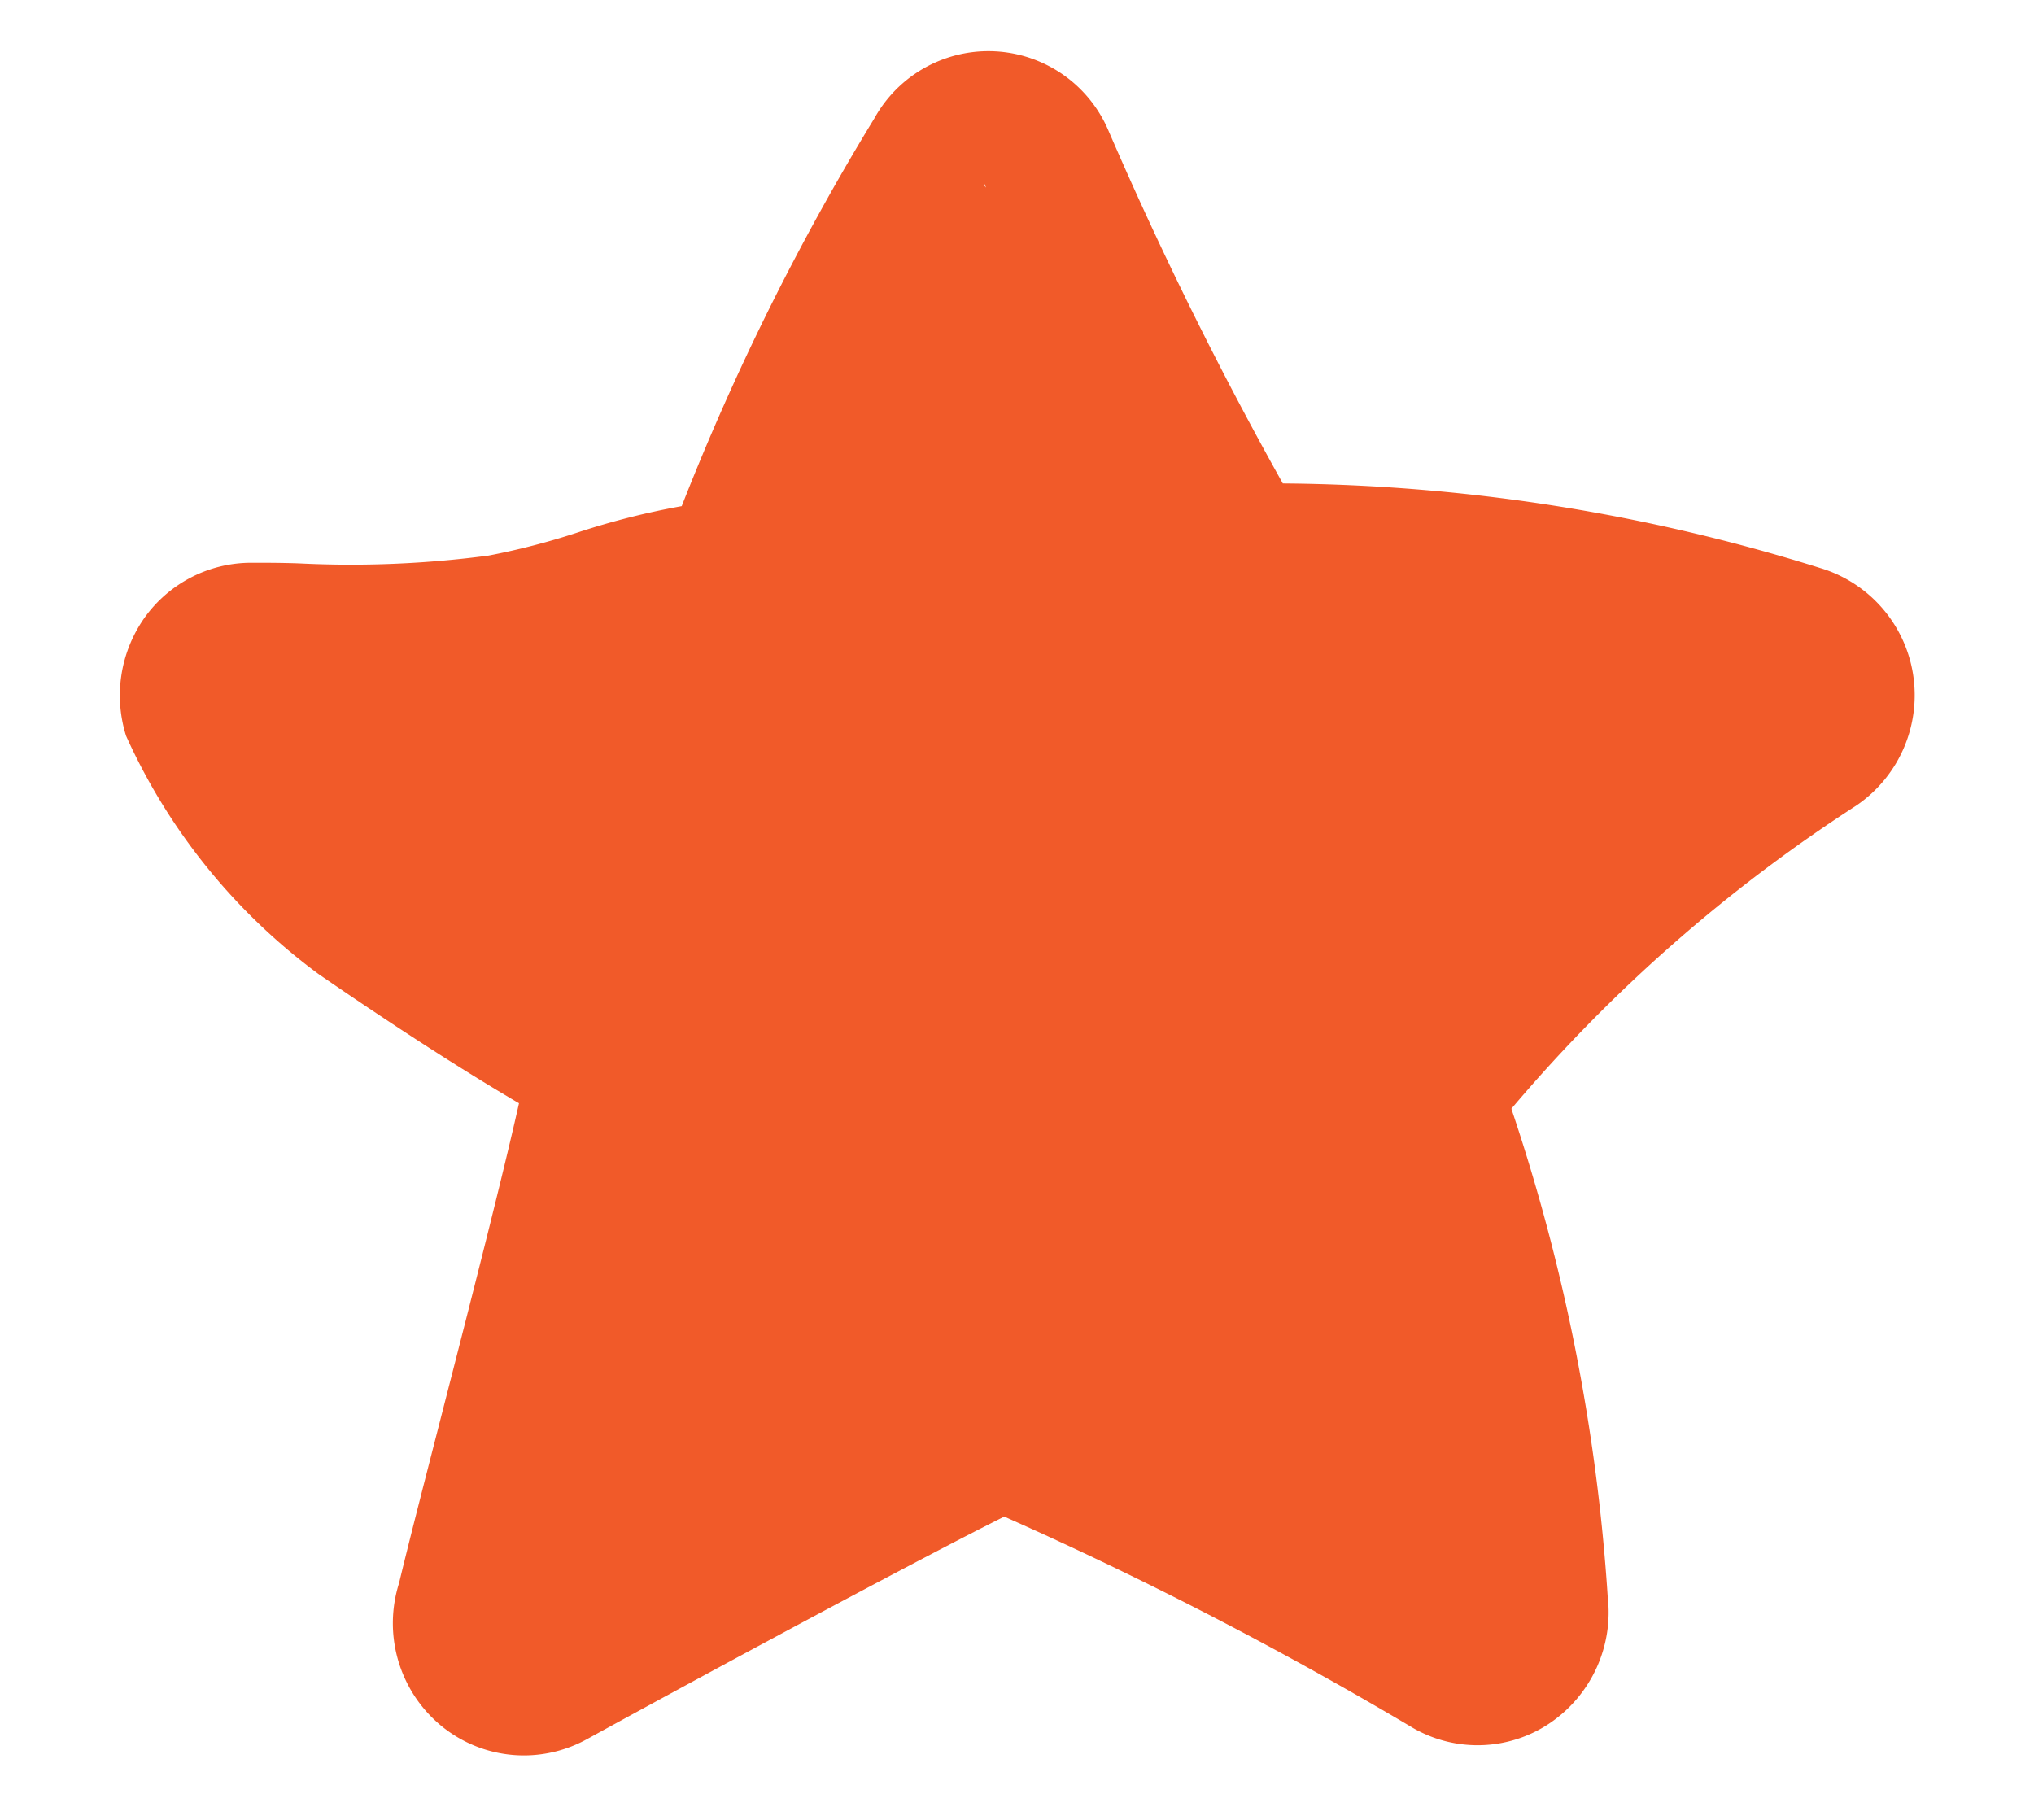 <svg xmlns="http://www.w3.org/2000/svg" width="19" height="17" viewBox="0 0 19 17">
  <g id="Facilities_Amenities" data-name="Facilities &amp; Amenities" transform="translate(2484 2251)">
    <rect id="Rectangle_54201" data-name="Rectangle 54201" width="19" height="17" transform="translate(-2484 -2251)" fill="none"/>
    <path id="icons8-hand-drawn-star" d="M7.776,20.923a1.219,1.219,0,0,1-.8-.3,1.243,1.243,0,0,1-.366-1.311c.1-.416.249-.991.407-1.609.262-1.022.552-2.154.713-2.872-.394-.231-1-.607-1.871-1.206A5.658,5.658,0,0,1,4.06,11.4a1.258,1.258,0,0,1,.169-1.1,1.225,1.225,0,0,1,1-.518c.135,0,.287,0,.449.006a9.766,9.766,0,0,0,1.767-.073,6.724,6.724,0,0,0,.836-.217,7.178,7.178,0,0,1,.969-.245,23.154,23.154,0,0,1,1.8-3.623,1.218,1.218,0,0,1,2.187.117,35.959,35.959,0,0,0,1.628,3.294,17.185,17.185,0,0,1,5.013.788,1.239,1.239,0,0,1,.875,1h0a1.247,1.247,0,0,1-.531,1.221A14.578,14.578,0,0,0,17,14.882a17.916,17.916,0,0,1,.9,4.559,1.25,1.25,0,0,1-.536,1.177,1.207,1.207,0,0,1-1.285.047,36.436,36.436,0,0,0-3.816-1.973c-.722.36-2.446,1.283-3.9,2.08A1.222,1.222,0,0,1,7.776,20.923Zm11.749-9.89h0ZM12.077,6.241c-.006.011.005.024.016.036Z" transform="translate(-2486.882 -2255.525)" fill="#f15a29"/>
  </g>
</svg>
